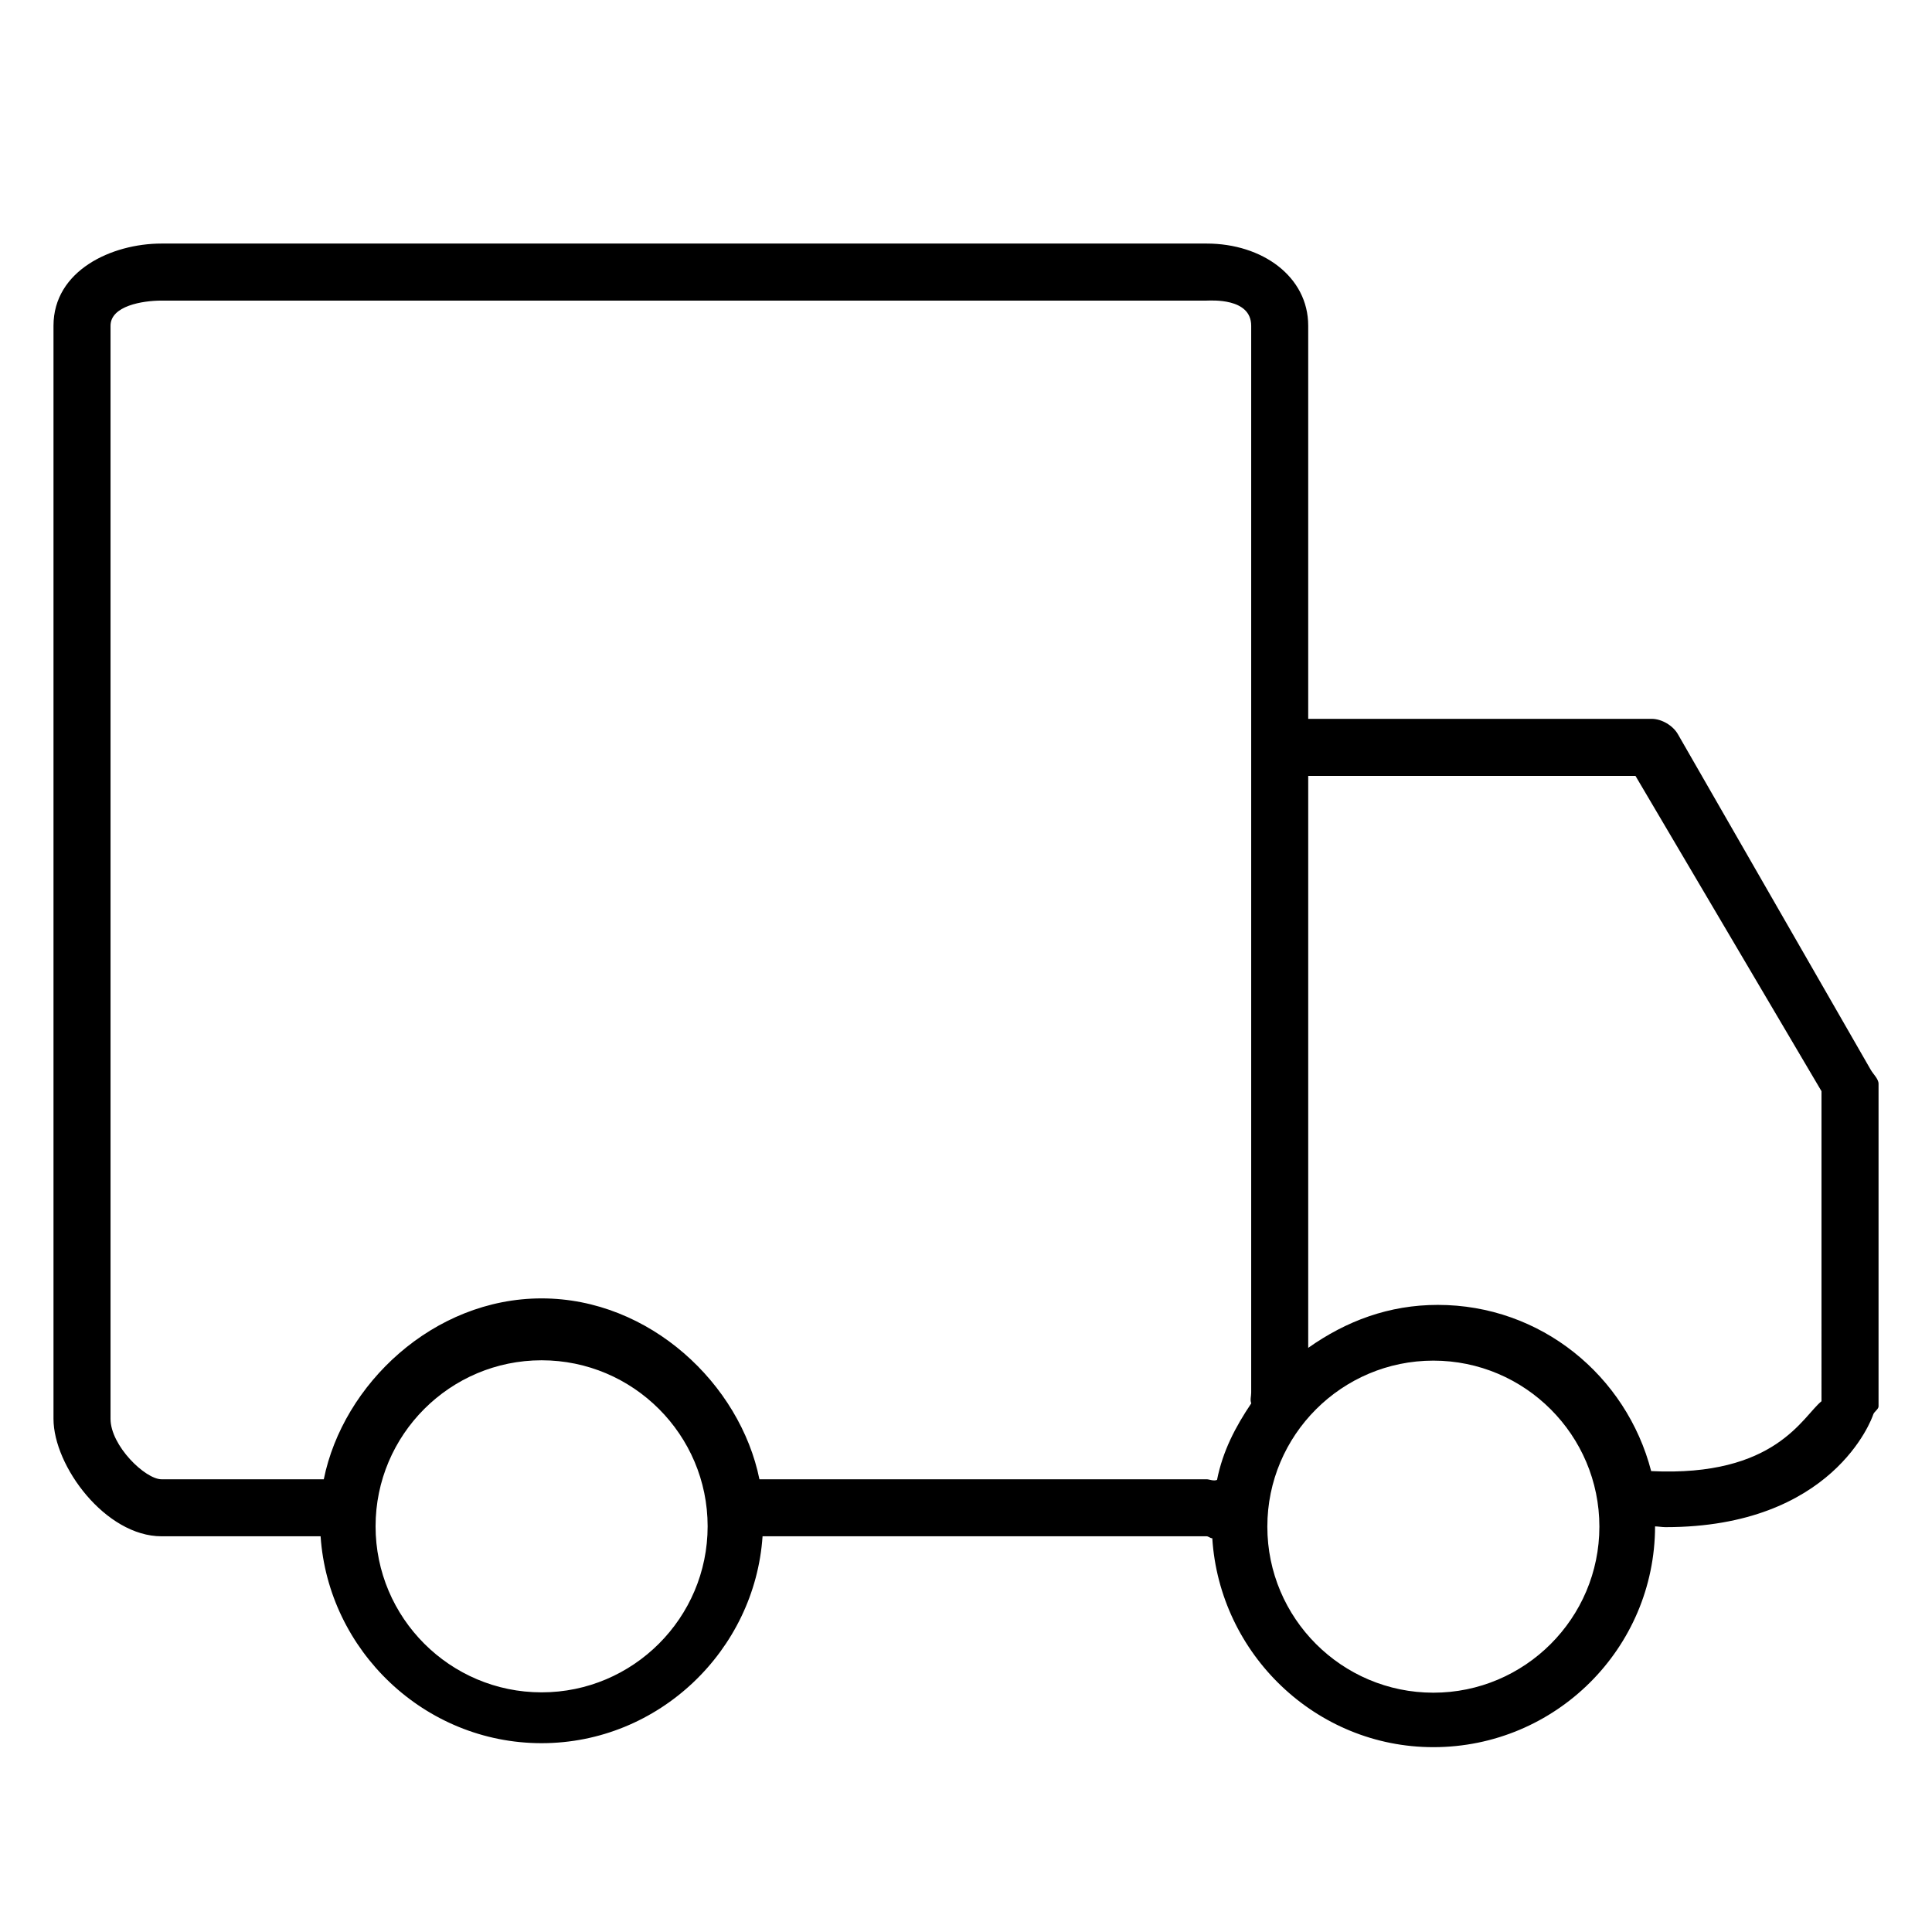 <?xml version="1.0" encoding="UTF-8"?>
<!-- Uploaded to: SVG Repo, www.svgrepo.com, Generator: SVG Repo Mixer Tools -->
<svg fill="#000000" width="800px" height="800px" version="1.1" viewBox="144 144 512 512" xmlns="http://www.w3.org/2000/svg">
 <path d="m639.79 427.55-51.133-88.984c-1.32-2.305-4.301-4.066-6.953-4.066h-91.016v-104.18c0-13.016-12.16-21.777-26.922-21.777h-276.95c-13.273 0-28.641 7.188-28.641 21.777v289.68c0 12.512 13.789 31.133 28.641 31.133h42.145c2.035 30.23 27.488 54.828 58.562 54.828 31.078 0 56.527-24.602 58.562-54.828h117.68c0.496 0 1.008 0.555 1.504 0.516 1.938 30.668 27.434 55.367 58.582 55.367 32.367 0 58.707-26.148 58.758-58.508 0.906 0.023 1.898 0.203 2.781 0.203 44.281 0 54.645-28.582 55.043-29.879 0.219-0.699 1.402-1.387 1.402-2.117v-85.508c0-1.281-1.41-2.547-2.043-3.66zm-352.26 164.94c-24.262 0-44-19.738-44-44 0-24.262 19.738-44 44-44 24.262 0 44 19.738 44 44 0 24.262-19.742 44-44 44zm57.727-56.465c-5.102-25.191-29.023-47.938-57.727-47.938-28.703 0-52.621 22.746-57.723 47.938h-42.988c-4.344 0-13.527-8.918-13.527-16.016v-289.68c0-5.254 8.441-6.668 13.527-6.668h276.95c1.098 0 11.809-0.816 11.809 6.664v282.72c0 1.012-0.344 1.973 0.02 2.852-4.223 6.285-7.539 12.609-9.074 20.289-0.91 0.395-2.047-0.164-2.754-0.164zm178.6 56.555c-24.266 0-44-19.738-44-44s19.734-44 44-44c24.262 0 43.996 19.738 43.996 44-0.004 24.262-19.738 44-43.996 44zm102.86-77.238c-5.039 4.051-12.102 20.121-45.141 18.516-6.562-25.289-29.238-44.047-56.539-44.047-12.949 0-24.27 4.262-34.348 11.387v-151.58h86.73l49.297 83.559z"/>
</svg>